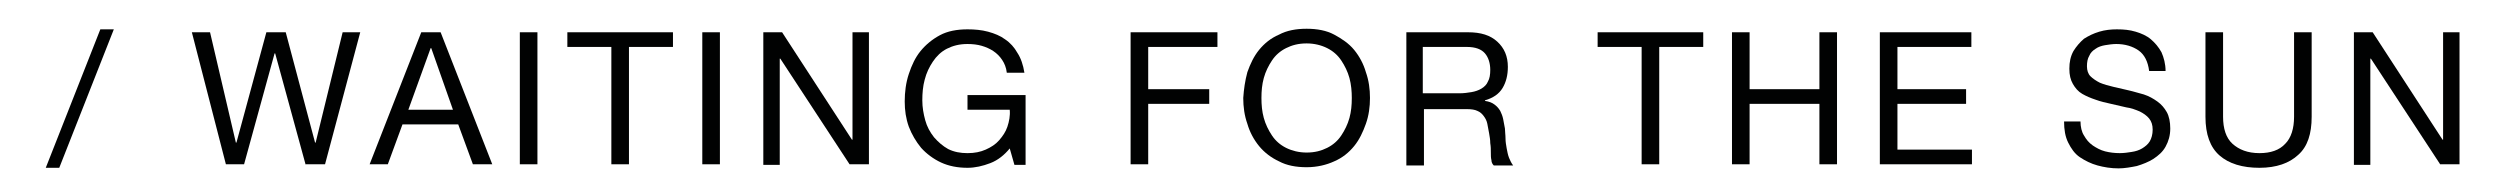 <?xml version="1.0" encoding="UTF-8"?> <svg xmlns="http://www.w3.org/2000/svg" xmlns:xlink="http://www.w3.org/1999/xlink" version="1.1" id="Calque_1" x="0px" y="0px" viewBox="0 0 426.1 32.7" style="enable-background:new 0 0 426.1 32.7;" xml:space="preserve"> <style type="text/css"> .st0{fill:#010202;} </style> <g> <path class="st0" d="M19.4,5l-9.3,23.6H7.8L17.1,5H19.4z"></path> <path class="st0" d="M52.1,28.1L46.9,9.1h-0.1l-5.2,18.9h-3.1L32.7,5.5h3.1l4.4,18.8h0.1l5.1-18.8h3.3l5,18.8h0.1l4.6-18.8h3 l-6,22.5H52.1z"></path> <path class="st0" d="M75.1,5.5l8.8,22.5h-3.3l-2.5-6.8h-9.5l-2.5,6.8H63l8.8-22.5H75.1z M77.2,18.7L73.5,8.2h-0.1l-3.8,10.5H77.2z"></path> <path class="st0" d="M91.6,5.5v22.5h-3V5.5H91.6z"></path> <path class="st0" d="M96.7,8V5.5h18V8h-7.5v20h-3V8H96.7z"></path> <path class="st0" d="M122.7,5.5v22.5h-3V5.5H122.7z"></path> <path class="st0" d="M133.3,5.5l11.9,18.3h0.1V5.5h2.8v22.5h-3.3L133,10h-0.1v18.1h-2.8V5.5H133.3z"></path> <path class="st0" d="M168.8,27.8c-1.3,0.5-2.6,0.8-3.9,0.8c-1.7,0-3.2-0.3-4.5-0.9c-1.3-0.6-2.5-1.5-3.4-2.5 c-0.9-1.1-1.6-2.3-2.1-3.6c-0.5-1.4-0.7-2.8-0.7-4.3c0-1.6,0.2-3.2,0.7-4.7c0.5-1.5,1.1-2.8,2-3.9c0.9-1.1,2-2,3.3-2.7 c1.3-0.7,2.9-1,4.7-1c1.2,0,2.4,0.1,3.5,0.4c1.1,0.3,2.1,0.7,2.9,1.3c0.9,0.6,1.6,1.4,2.1,2.3c0.6,0.9,1,2.1,1.2,3.4h-3 c-0.1-0.9-0.4-1.6-0.8-2.2c-0.4-0.6-0.9-1.1-1.5-1.5c-0.6-0.4-1.3-0.7-2-0.9c-0.7-0.2-1.5-0.3-2.4-0.3c-1.4,0-2.5,0.3-3.5,0.8 c-1,0.5-1.8,1.3-2.4,2.2c-0.6,0.9-1.1,1.9-1.4,3.1c-0.3,1.1-0.4,2.3-0.4,3.5c0,1.2,0.2,2.3,0.5,3.4c0.3,1.1,0.8,2,1.5,2.9 c0.7,0.8,1.5,1.5,2.4,2c1,0.5,2.1,0.7,3.3,0.7c1.2,0,2.2-0.2,3.1-0.6c0.9-0.4,1.7-0.9,2.3-1.6c0.6-0.7,1.1-1.4,1.4-2.3 c0.3-0.9,0.5-1.9,0.4-2.9h-7.2v-2.5h9.9v11.9h-1.9l-0.8-2.8C171.2,26.4,170.1,27.3,168.8,27.8z"></path> <path class="st0" d="M207.5,5.5V8h-11.8v7.2h10.4v2.5h-10.4v10.3h-3V5.5H207.5z"></path> <path class="st0" d="M212.6,12.3c0.5-1.4,1.1-2.7,2-3.8c0.9-1.1,2-2,3.4-2.6c1.3-0.7,2.9-1,4.7-1c1.8,0,3.4,0.3,4.7,1 c1.3,0.7,2.5,1.5,3.4,2.6c0.9,1.1,1.6,2.4,2,3.8c0.5,1.4,0.7,2.9,0.7,4.4c0,1.5-0.2,3-0.7,4.4c-0.5,1.4-1.1,2.7-2,3.8 c-0.9,1.1-2,2-3.4,2.6c-1.3,0.6-2.9,1-4.7,1c-1.8,0-3.4-0.3-4.7-1c-1.3-0.6-2.5-1.5-3.4-2.6c-0.9-1.1-1.6-2.4-2-3.8 c-0.5-1.4-0.7-2.9-0.7-4.4C212,15.2,212.2,13.8,212.6,12.3z M215.4,20.1c0.3,1.1,0.8,2.1,1.4,3c0.6,0.9,1.4,1.6,2.4,2.1 c1,0.5,2.2,0.8,3.5,0.8c1.4,0,2.5-0.3,3.5-0.8c1-0.5,1.8-1.2,2.4-2.1c0.6-0.9,1.1-1.9,1.4-3c0.3-1.1,0.4-2.2,0.4-3.4 c0-1.1-0.1-2.3-0.4-3.4c-0.3-1.1-0.8-2.1-1.4-3c-0.6-0.9-1.4-1.6-2.4-2.1c-1-0.5-2.2-0.8-3.5-0.8c-1.4,0-2.5,0.3-3.5,0.8 c-1,0.5-1.8,1.2-2.4,2.1c-0.6,0.9-1.1,1.9-1.4,3c-0.3,1.1-0.4,2.2-0.4,3.4C215,17.9,215.1,19,215.4,20.1z"></path> <path class="st0" d="M250.2,5.5c2.2,0,3.8,0.5,5,1.6c1.2,1.1,1.8,2.5,1.8,4.3c0,1.4-0.3,2.6-0.9,3.6c-0.6,1-1.6,1.7-3,2.1v0.1 c0.7,0.1,1.2,0.3,1.6,0.6c0.4,0.3,0.7,0.6,1,1.1c0.2,0.4,0.4,0.9,0.5,1.4c0.1,0.5,0.2,1,0.3,1.6c0,0.5,0.1,1.1,0.1,1.7 c0,0.6,0.1,1.1,0.2,1.7c0.1,0.5,0.2,1.1,0.4,1.6c0.2,0.5,0.4,0.9,0.7,1.3h-3.3c-0.2-0.2-0.4-0.5-0.4-0.9c-0.1-0.4-0.1-0.8-0.1-1.3 c0-0.5,0-1-0.1-1.6c0-0.6-0.1-1.1-0.2-1.7c-0.1-0.5-0.2-1.1-0.3-1.6c-0.1-0.5-0.3-0.9-0.6-1.3c-0.3-0.4-0.6-0.7-1.1-0.9 c-0.4-0.2-1-0.3-1.8-0.3h-7.3v9.6h-3V5.5H250.2z M250.8,15.7c0.6-0.1,1.2-0.3,1.7-0.6c0.5-0.3,0.9-0.7,1.1-1.2 c0.3-0.5,0.4-1.2,0.4-2c0-1.1-0.3-2.1-0.9-2.8C252.5,8.4,251.5,8,250,8h-7.5v7.9h6.3C249.5,15.9,250.2,15.8,250.8,15.7z"></path> <path class="st0" d="M272.3,8V5.5h18V8h-7.5v20h-3V8H272.3z"></path> <path class="st0" d="M298.2,5.5v9.7h11.9V5.5h3v22.5h-3V17.7h-11.9v10.3h-3V5.5H298.2z"></path> <path class="st0" d="M336,5.5V8h-12.6v7.2h11.7v2.5h-11.7v7.8h12.7v2.5h-15.7V5.5H336z"></path> <path class="st0" d="M364.5,8.6c-1-0.7-2.3-1.1-3.8-1.1c-0.6,0-1.3,0.1-1.9,0.2c-0.6,0.1-1.2,0.3-1.6,0.6c-0.5,0.3-0.9,0.7-1.1,1.2 c-0.3,0.5-0.4,1.1-0.4,1.8c0,0.7,0.2,1.3,0.6,1.7c0.4,0.4,1,0.8,1.6,1.1c0.7,0.3,1.5,0.5,2.3,0.7c0.9,0.2,1.7,0.4,2.6,0.6 c0.9,0.2,1.8,0.5,2.6,0.7c0.9,0.3,1.6,0.7,2.3,1.2c0.7,0.5,1.2,1.1,1.6,1.8c0.4,0.7,0.6,1.7,0.6,2.8c0,1.2-0.3,2.2-0.8,3.1 c-0.5,0.9-1.2,1.5-2.1,2.1c-0.8,0.5-1.8,0.9-2.8,1.2c-1,0.2-2.1,0.4-3.1,0.4c-1.3,0-2.5-0.2-3.6-0.5c-1.1-0.3-2.1-0.8-3-1.4 c-0.9-0.6-1.5-1.5-2-2.5c-0.5-1-0.7-2.2-0.7-3.6h2.8c0,0.9,0.2,1.8,0.6,2.4c0.4,0.7,0.8,1.2,1.5,1.7c0.6,0.4,1.3,0.8,2.1,1 c0.8,0.2,1.6,0.3,2.5,0.3c0.7,0,1.4-0.1,2-0.2c0.7-0.1,1.3-0.3,1.8-0.6c0.5-0.3,1-0.7,1.3-1.2c0.3-0.5,0.5-1.2,0.5-2 c0-0.8-0.2-1.4-0.6-1.9c-0.4-0.5-1-0.9-1.6-1.2c-0.7-0.3-1.5-0.6-2.3-0.7c-0.9-0.2-1.7-0.4-2.6-0.6c-0.9-0.2-1.8-0.4-2.6-0.7 c-0.9-0.3-1.6-0.6-2.3-1c-0.7-0.4-1.2-1-1.6-1.7c-0.4-0.7-0.6-1.5-0.6-2.6c0-1.1,0.2-2.1,0.7-3c0.5-0.8,1.1-1.5,1.8-2.1 c0.8-0.5,1.6-0.9,2.6-1.2c1-0.3,2-0.4,3-0.4c1.2,0,2.2,0.1,3.2,0.4c1,0.3,1.9,0.7,2.6,1.3c0.7,0.6,1.3,1.3,1.8,2.2 c0.4,0.9,0.7,2,0.7,3.2h-2.8C366.1,10.5,365.5,9.3,364.5,8.6z"></path> <path class="st0" d="M391.7,26.4c-1.5,1.4-3.7,2.2-6.6,2.2c-2.9,0-5.2-0.7-6.8-2.1c-1.6-1.4-2.4-3.6-2.4-6.6V5.5h3v14.4 c0,2,0.5,3.6,1.6,4.6c1.1,1,2.6,1.6,4.6,1.6c1.9,0,3.4-0.5,4.4-1.6c1-1,1.5-2.6,1.5-4.6V5.5h3v14.4C394,22.8,393.3,25,391.7,26.4z"></path> <path class="st0" d="M404.4,5.5l11.9,18.3h0.1V5.5h2.8v22.5h-3.3L404.1,10H404v18.1h-2.8V5.5H404.4z"></path> </g> </svg> 